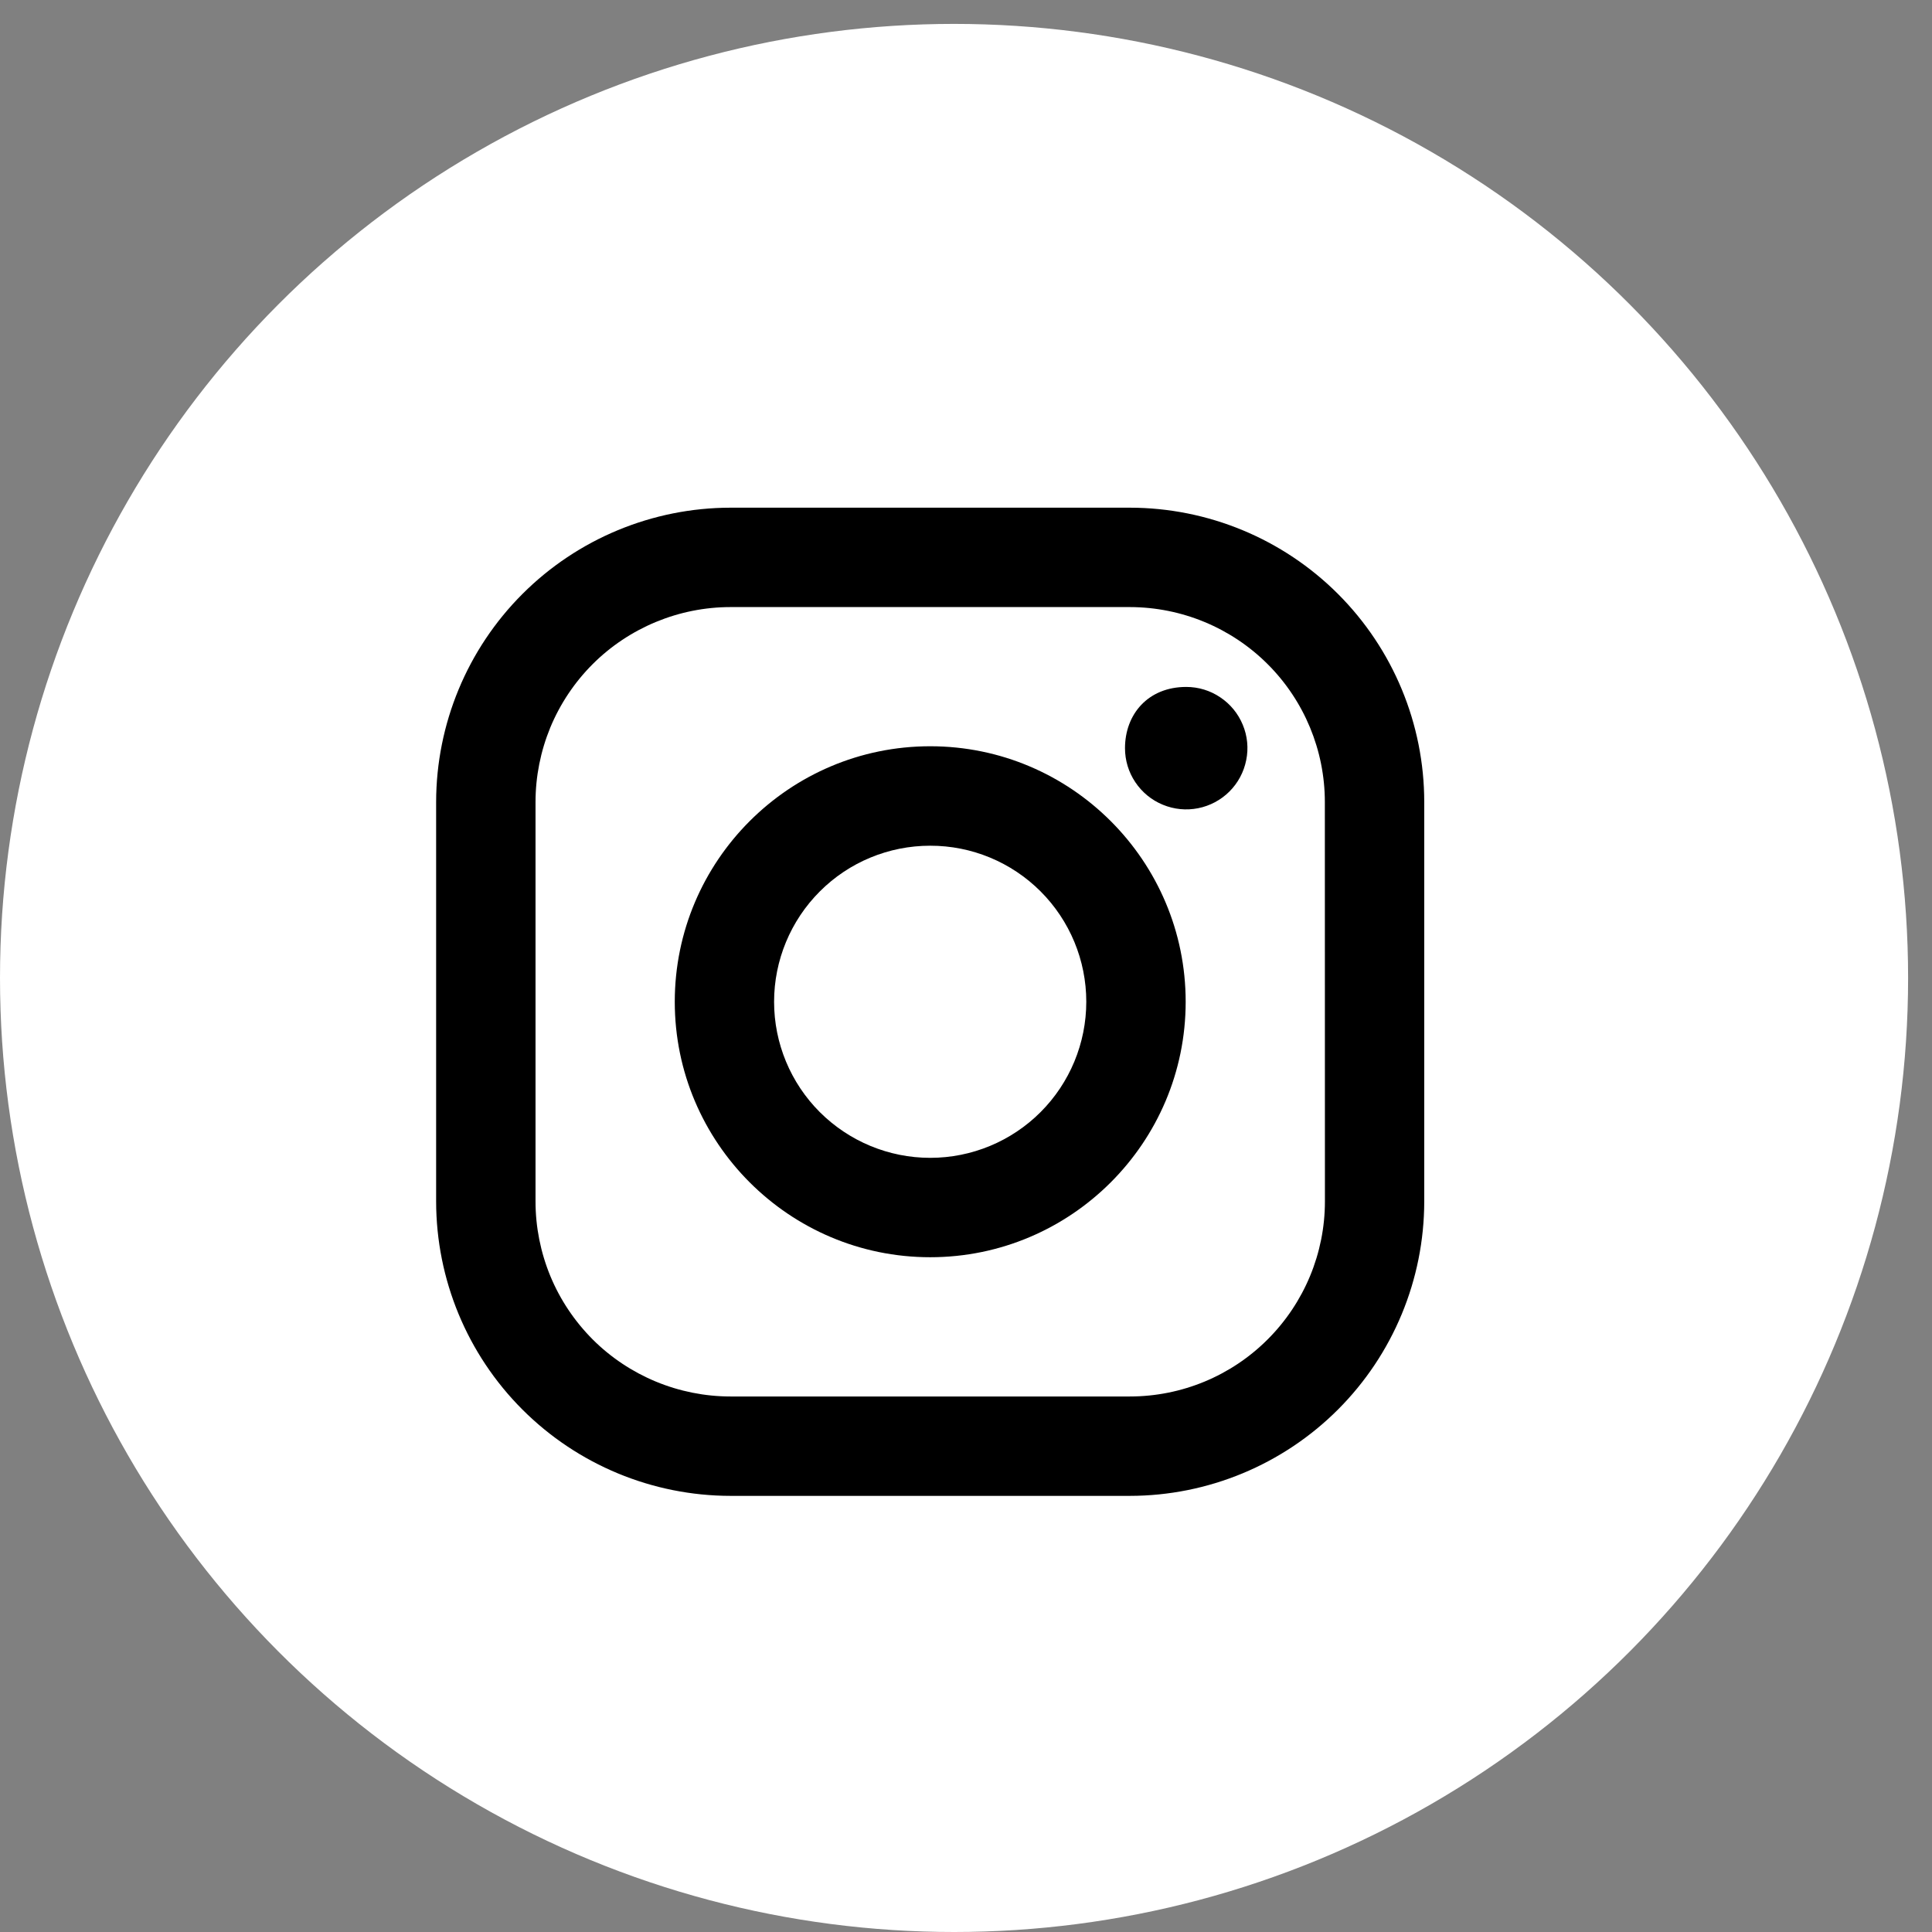 <svg width="27" height="27" viewBox="0 0 27 27" fill="none" xmlns="http://www.w3.org/2000/svg">
<rect x="0" y="0" width="27" height="27" fill="#808080" stroke="none"/>
<circle cx="13.333" cy="13.667" r="13.333" fill="white"/>
<g clip-path="url(#clip0_1211_1749)">
<path d="M15.79 7.095H10.209C9.118 7.096 8.072 7.53 7.301 8.301C6.53 9.072 6.096 10.118 6.095 11.209V16.79C6.096 17.881 6.529 18.927 7.301 19.699C8.072 20.47 9.118 20.904 10.209 20.905H15.79C16.881 20.904 17.927 20.47 18.698 19.699C19.47 18.927 19.903 17.881 19.904 16.79V11.209C19.904 10.118 19.47 9.072 18.699 8.301C17.927 7.529 16.881 7.096 15.79 7.095ZM18.516 16.79C18.516 17.513 18.228 18.206 17.717 18.717C17.206 19.229 16.513 19.516 15.79 19.516H10.209C9.851 19.516 9.497 19.445 9.166 19.308C8.836 19.171 8.535 18.971 8.282 18.718C8.029 18.464 7.828 18.164 7.691 17.833C7.555 17.503 7.484 17.148 7.484 16.79V11.209C7.484 10.851 7.555 10.497 7.691 10.166C7.828 9.836 8.029 9.535 8.282 9.282C8.535 9.029 8.836 8.829 9.166 8.692C9.497 8.555 9.851 8.484 10.209 8.484H15.79C16.513 8.485 17.206 8.772 17.717 9.283C18.228 9.794 18.515 10.487 18.515 11.209L18.516 16.79Z" fill="black"/>
<path d="M13 10.429C11.03 10.429 9.43 12.031 9.43 14C9.43 15.969 11.031 17.57 13 17.57C14.969 17.57 16.57 15.969 16.57 14C16.57 12.031 14.97 10.429 13 10.429ZM13 16.181C12.421 16.181 11.867 15.951 11.457 15.542C11.048 15.133 10.818 14.579 10.818 14C10.818 13.422 11.048 12.867 11.457 12.458C11.866 12.048 12.421 11.819 12.999 11.819C13.578 11.818 14.133 12.048 14.542 12.457C14.951 12.866 15.181 13.421 15.181 13.999C15.181 14.578 14.951 15.133 14.542 15.542C14.133 15.951 13.579 16.181 13 16.181ZM16.578 9.6C16.747 9.6 16.913 9.65 17.053 9.745C17.194 9.839 17.303 9.972 17.368 10.129C17.433 10.285 17.45 10.457 17.416 10.623C17.383 10.789 17.302 10.941 17.182 11.061C17.063 11.18 16.91 11.262 16.744 11.295C16.578 11.328 16.407 11.311 16.25 11.246C16.094 11.182 15.96 11.072 15.866 10.931C15.772 10.791 15.722 10.626 15.722 10.456C15.722 9.984 16.042 9.6 16.578 9.6Z" fill="black"/>
</g>
<defs>
<clipPath id="clip0_1211_1749">
<rect width="14" height="14" fill="white" transform="translate(6 7)"/>
</clipPath>
</defs>
</svg>
